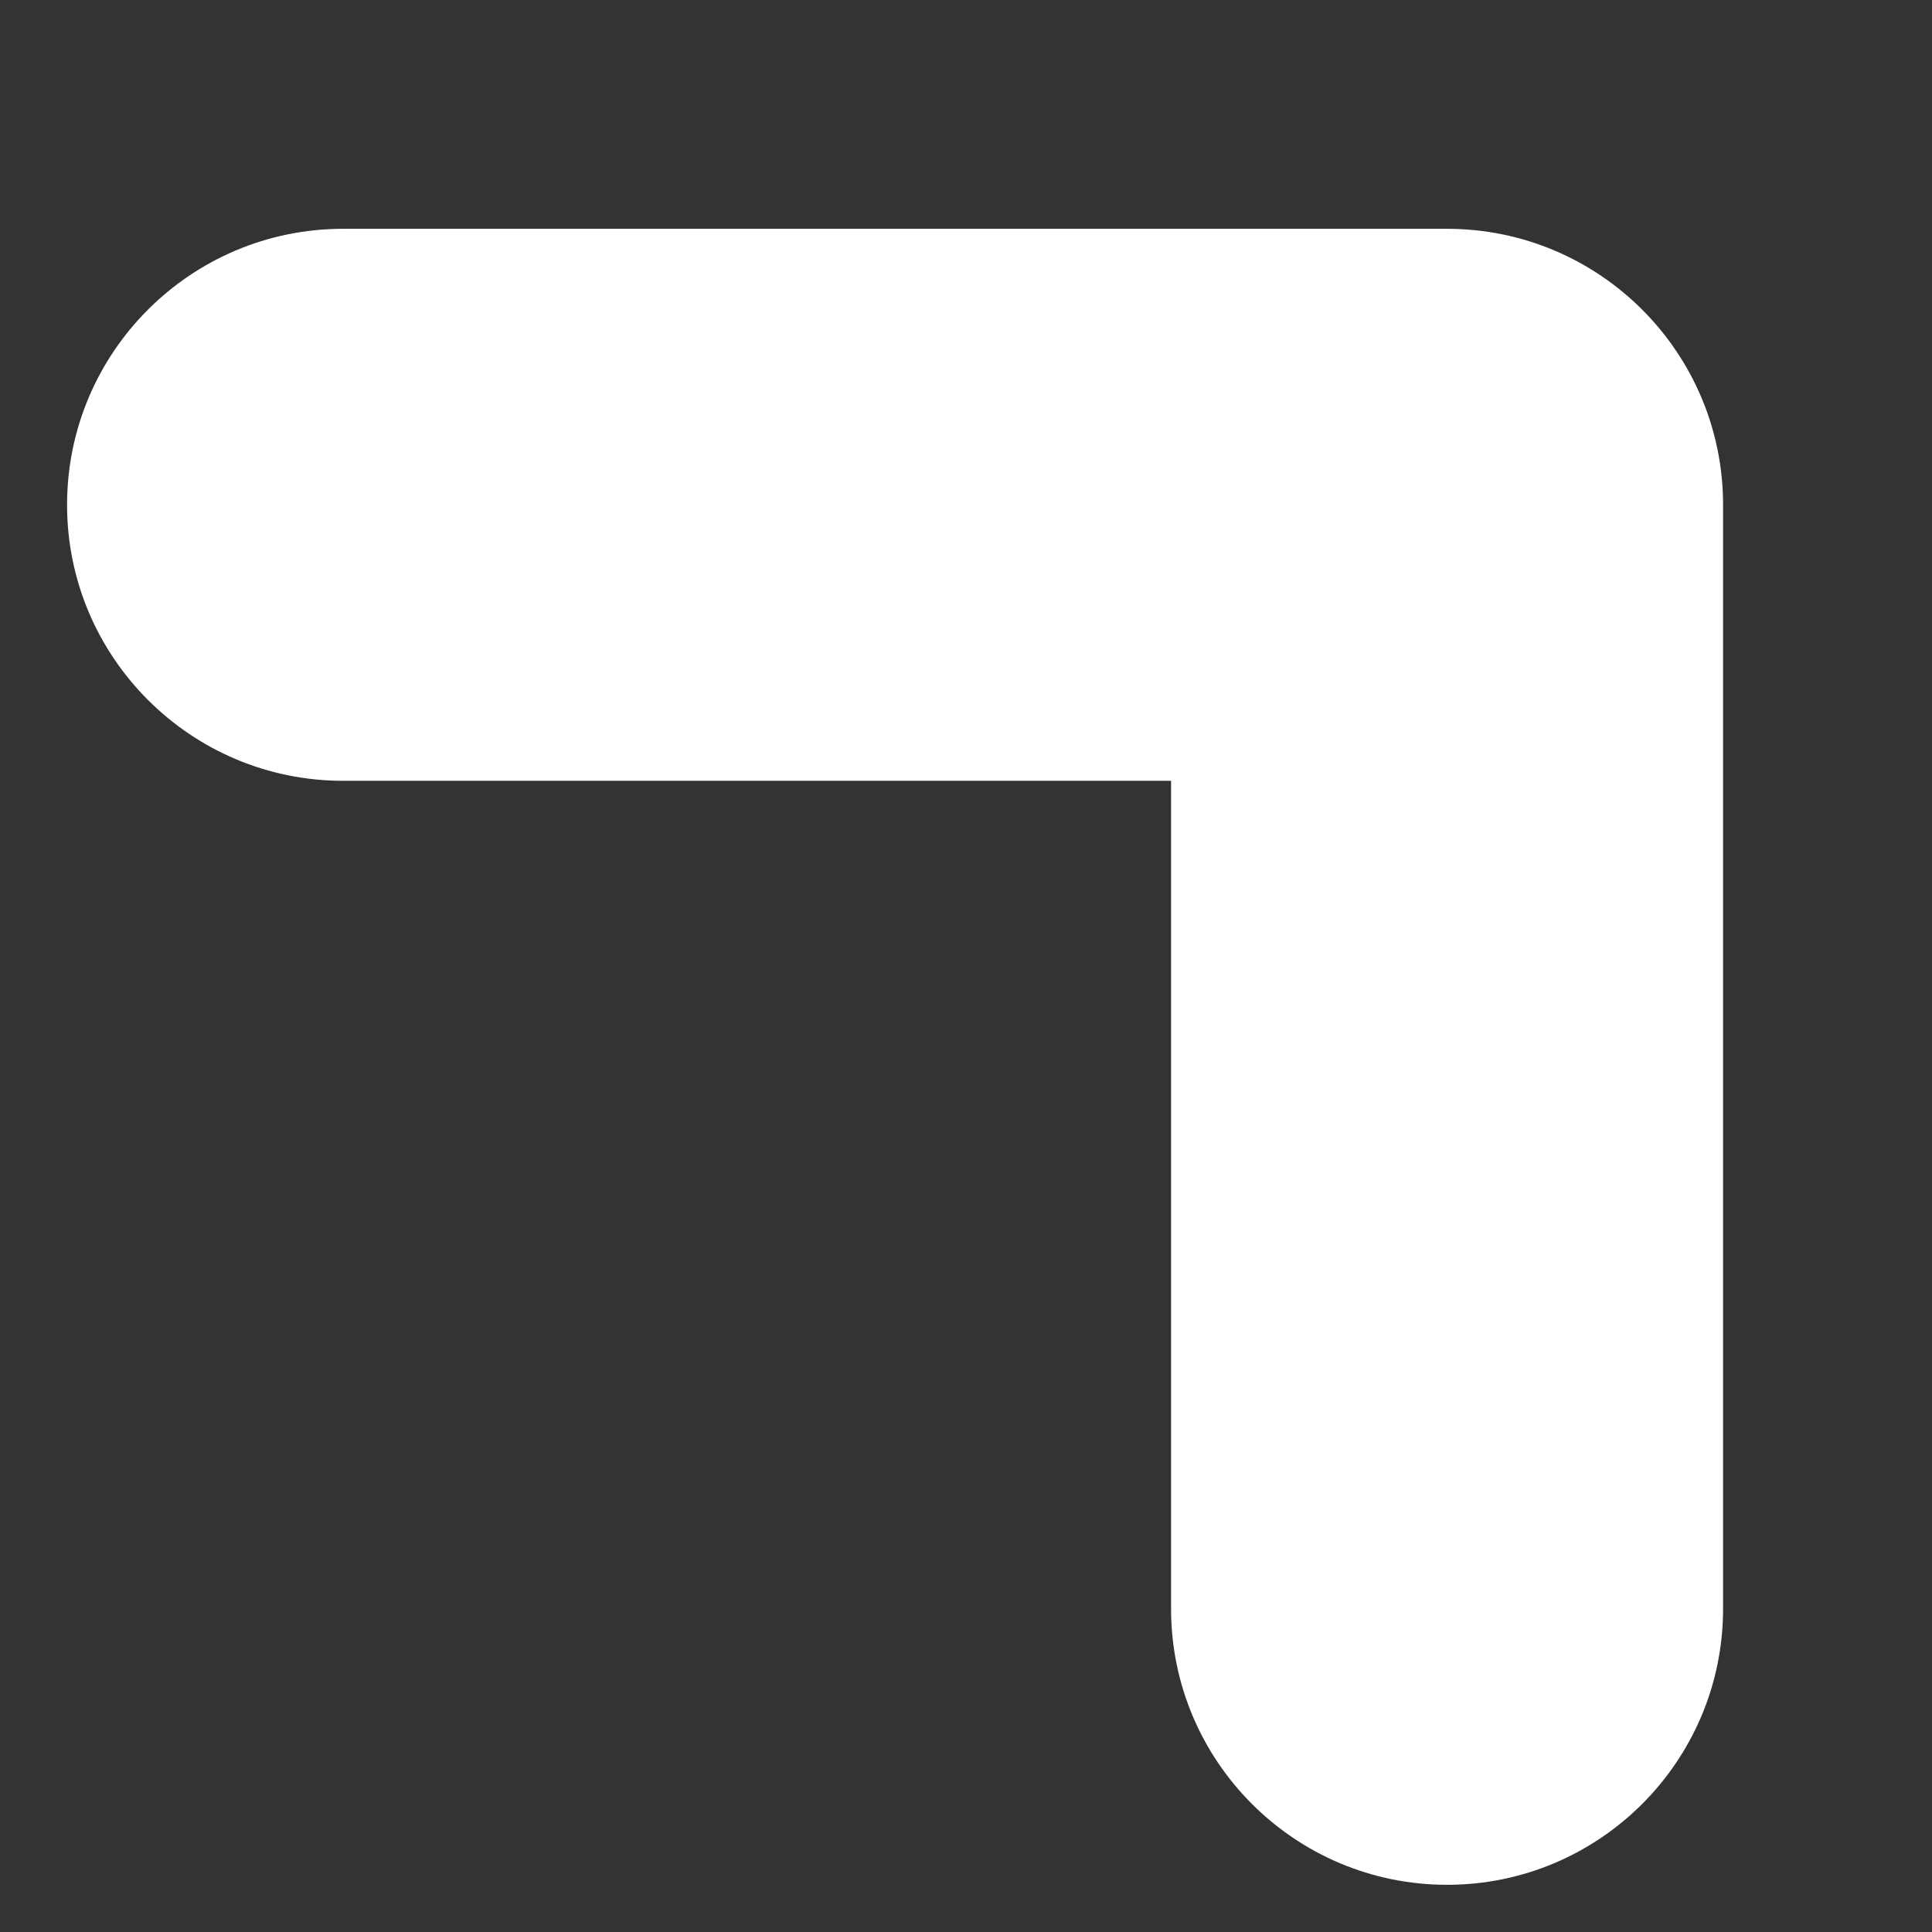 <svg xmlns="http://www.w3.org/2000/svg" width="7" height="7" fill="none">
  <rect width="100%" height="100%" fill="#333333" stroke="none"/>
  <path fill="#fff" fill-rule="evenodd" d="M.243 1.829c0-.552.448-1 1-1h4c.552 0 1 .448 1 1v4c0 .552-.448 1-1 1s-1-.448-1-1v-3h-3c-.552 0-1-.448-1-1Z" clip-rule="evenodd"/>
</svg>
